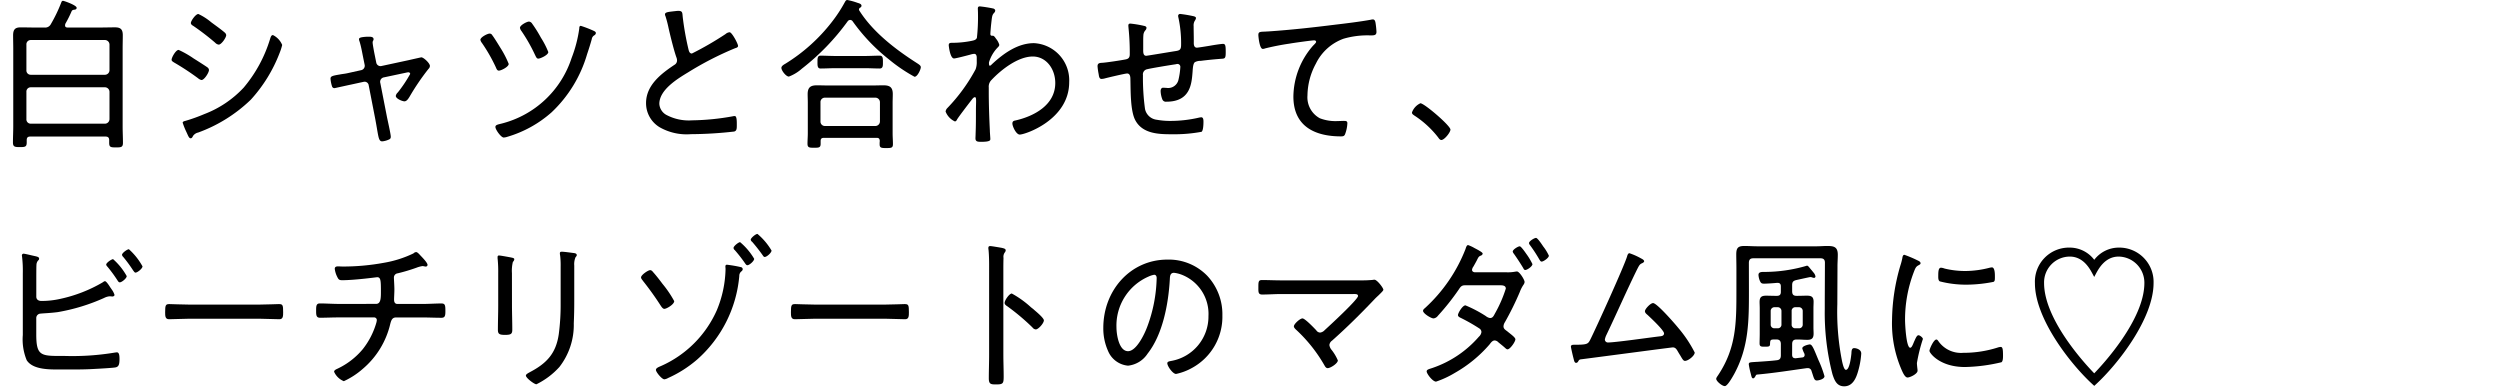 <svg xmlns="http://www.w3.org/2000/svg" viewBox="0 0 334 52"><defs><style>.a{fill:none;}</style></defs><path d="M5.911,3.674a.847.847,0,0,0,.878-.44A19.835,19.835,0,0,0,8.169.374C8.211.264,8.253.11,8.42.11c.146,0,1.819.594,1.819.924,0,.22-.168.242-.314.264-.167.022-.272.044-.355.2a15.177,15.177,0,0,1-.837,1.672.812.812,0,0,0-.041.22c0,.22.146.286.334.286h4.411c.648,0,1.275-.022,1.923-.022.753,0,1.045.265,1.045,1.056,0,.617-.02,1.211-.02,1.827V16.9c0,.727.041,1.453.041,2.179,0,.594-.25.616-.919.616-.711,0-.92-.022-.92-.616v-.352c0-.352-.168-.484-.5-.484H4.051c-.335,0-.481.132-.481.484v.308c0,.594-.23.616-.92.616-.648,0-.92-.022-.92-.616,0-.726.042-1.452.042-2.179V6.535c0-.594-.021-1.21-.021-1.8,0-.77.251-1.078,1-1.078.669,0,1.317.022,1.965.022Zm8.132,6.315a.613.613,0,0,0,.585-.616V5.963a.614.614,0,0,0-.585-.616H4.093a.571.571,0,0,0-.565.616v3.41a.57.57,0,0,0,.565.616ZM3.528,15.908a.571.571,0,0,0,.565.616h9.95a.614.614,0,0,0,.585-.616v-3.63a.614.614,0,0,0-.585-.616H4.093a.571.571,0,0,0-.565.616Z"/><path d="M23.864,6.667a12.628,12.628,0,0,1,2.007,1.144c.355.22,1.567.99,1.839,1.188a.474.474,0,0,1,.209.352c0,.352-.627,1.342-1,1.342a1.04,1.04,0,0,1-.46-.241,34.062,34.062,0,0,0-3.219-2.113c-.126-.088-.314-.176-.314-.352C22.923,7.679,23.487,6.667,23.864,6.667ZM37.7,6.007a7.45,7.45,0,0,1-.355,1.1,19.71,19.71,0,0,1-3.826,6.2,19.9,19.9,0,0,1-7.044,4.4,1.107,1.107,0,0,0-.69.462c-.063.133-.146.308-.314.308-.23,0-.334-.352-.585-.879a9.2,9.2,0,0,1-.481-1.211c0-.154.272-.22.376-.242a22.834,22.834,0,0,0,2.509-.9,13.975,13.975,0,0,0,5.268-3.542A18.31,18.31,0,0,0,36.093,5.17c.063-.175.125-.483.376-.483A2.557,2.557,0,0,1,37.7,6.007ZM26.5,1.87a7.707,7.707,0,0,1,1.714,1.1c.648.485,1.254.9,1.819,1.386a.532.532,0,0,1,.188.331c0,.352-.648,1.276-1,1.276a.818.818,0,0,1-.481-.264,32.773,32.773,0,0,0-2.926-2.244c-.126-.067-.314-.2-.314-.374C25.494,2.794,26.142,1.87,26.5,1.87Z"/><path d="M48.255,9.373a.6.6,0,0,0,.46-.726l-.21-1.034c-.146-.726-.25-1.342-.459-2.046a.957.957,0,0,1-.084-.33c0-.154.167-.22.4-.264a5.248,5.248,0,0,1,.983-.066c.209,0,.564.022.564.33a.317.317,0,0,1-.063.2.468.468,0,0,0-.062.242c0,.242.209,1.32.271,1.628l.209,1.034a.574.574,0,0,0,.669.484l3.68-.792c.188-.044,1.651-.374,1.672-.374.313,0,1.15.792,1.15,1.144a.547.547,0,0,1-.188.4,31.32,31.32,0,0,0-2.53,3.719c-.167.264-.376.616-.69.616-.272,0-1.149-.352-1.149-.726a.8.8,0,0,1,.271-.462A17.564,17.564,0,0,0,54.8,9.879a.22.22,0,0,0-.23-.22,1.349,1.349,0,0,0-.293.044l-3.01.638a.6.6,0,0,0-.481.6.339.339,0,0,0,.021.131l.878,4.489c.1.528.523,2.333.523,2.707,0,.263-.126.33-.356.418a2.627,2.627,0,0,1-.794.2c-.418,0-.481-.483-.669-1.54-.063-.4-.147-.858-.251-1.43L49.258,11.4a.552.552,0,0,0-.564-.483c-.021,0-.126.022-.147.022l-1.714.374c-.23.044-2.09.461-2.132.461a.322.322,0,0,1-.335-.219,4.364,4.364,0,0,1-.209-1.034c0-.33.209-.4,1.255-.573.313-.066.69-.088,1.149-.2Z"/><path d="M65.768,4.708c.293.375.836,1.277,1.108,1.717a12.8,12.8,0,0,1,1.087,2.112c0,.4-1.024.9-1.317.9-.23,0-.313-.242-.418-.484a22.025,22.025,0,0,0-1.84-3.212.983.983,0,0,1-.209-.418c0-.352.941-.836,1.234-.836A.4.4,0,0,1,65.768,4.708Zm13.588-.571c.125.066.251.132.251.285a.386.386,0,0,1-.188.286.679.679,0,0,0-.356.507c-.146.55-.439,1.474-.627,2.024a17.312,17.312,0,0,1-4.745,7.767,15.493,15.493,0,0,1-5.937,3.279,1.7,1.7,0,0,1-.46.088c-.355,0-1.108-1.057-1.108-1.409,0-.286.335-.33.857-.462a13.26,13.26,0,0,0,9.324-8.757,17.331,17.331,0,0,0,1.024-3.938c0-.221.042-.352.209-.352A14.657,14.657,0,0,1,79.356,4.137ZM71.1,3.168a17.089,17.089,0,0,1,1.17,1.871,10.925,10.925,0,0,1,.983,1.914c0,.4-1.066.88-1.338.88-.23,0-.314-.264-.439-.506a22.2,22.2,0,0,0-1.8-3.168.956.956,0,0,1-.209-.441c0-.352.92-.836,1.213-.836A.578.578,0,0,1,71.1,3.168Z"/><path d="M89.908,1.518c.251-.022.481-.066.732-.066.543,0,.522.264.564.748a37.534,37.534,0,0,0,.774,4.379c.062.264.146.572.46.572a42.638,42.638,0,0,0,4.494-2.6.955.955,0,0,1,.544-.243c.313,0,1.128,1.541,1.128,1.827,0,.2-.25.264-.4.308a42.872,42.872,0,0,0-6.292,3.234c-1.38.837-3.826,2.311-3.826,4.2a1.812,1.812,0,0,0,.9,1.452,6.342,6.342,0,0,0,3.47.748,32.588,32.588,0,0,0,5.5-.55.683.683,0,0,1,.21-.022c.292,0,.271.77.271,1.254,0,.441-.021.727-.355.815a53.275,53.275,0,0,1-5.791.352,7.262,7.262,0,0,1-4.16-.925,3.745,3.745,0,0,1-1.818-3.234c0-2.4,2.048-3.939,3.783-5.1a.658.658,0,0,0,.356-.572,1.071,1.071,0,0,0-.063-.374c-.335-.9-.836-2.949-1.066-3.961a15.31,15.31,0,0,0-.418-1.606.52.52,0,0,1-.063-.242C88.842,1.606,89.427,1.584,89.908,1.518Z"/><path d="M113.588,2.662a.431.431,0,0,0-.334.176,31.188,31.188,0,0,1-6.125,6.337,5.61,5.61,0,0,1-1.735,1.056c-.376,0-1-.792-1-1.166,0-.264.377-.462.565-.572a23.317,23.317,0,0,0,6.167-5.545,18.946,18.946,0,0,0,1.734-2.64c.084-.154.168-.308.335-.308a8.364,8.364,0,0,1,1.359.374c.188.066.543.132.543.4a.29.29,0,0,1-.167.242.281.281,0,0,0-.167.242.192.192,0,0,0,.042.154c1.819,2.883,4.849,5.193,7.63,6.975.376.242.585.374.585.594,0,.286-.439,1.276-.836,1.276a21.11,21.11,0,0,1-3.408-2.31,24.817,24.817,0,0,1-4.849-5.083A.422.422,0,0,0,113.588,2.662Zm-3.532,15.755c-.272,0-.419.109-.419.417v.374c0,.529-.25.529-.878.529-.606,0-.878,0-.878-.529,0-.461.042-.945.042-1.408V13.708c0-.374-.021-.748-.021-1.122,0-.946.418-1.189,1.255-1.189.459,0,.94.022,1.421.022H116.6c.481,0,.961-.022,1.421-.022.836,0,1.254.243,1.254,1.167,0,.4-.021.77-.021,1.144v4.136c0,.463.042.925.042,1.408,0,.507-.209.529-.9.529-.647,0-.877-.022-.877-.506a3.262,3.262,0,0,1,.02-.441c-.02-.308-.125-.417-.418-.417Zm1.588-9.308c-.69,0-1.359.044-2.028.044-.439,0-.4-.484-.4-.924,0-.352-.021-.792.4-.792.628,0,1.338.044,2.028.044h3.888c.669,0,1.338-.044,2.007-.044.46,0,.419.484.419.946,0,.33.021.77-.419.77-.627,0-1.338-.044-2.007-.044Zm5.331,7.724a.615.615,0,0,0,.585-.617V13.664a.614.614,0,0,0-.585-.616h-6.794a.584.584,0,0,0-.565.616v2.552a.584.584,0,0,0,.565.617Z"/><path d="M132.732,1.144c.1.044.23.132.23.264a.45.45,0,0,1-.125.286c-.314.33-.293.462-.439,1.717-.021.241-.084.923-.084,1.122,0,.154.042.241.23.241h.063c.1,0,.167,0,.355.243.021.044.063.087.105.153a2.276,2.276,0,0,1,.439.815c0,.176-.189.33-.293.44a4.893,4.893,0,0,0-1.087,1.914c0,.242,0,.44.125.44.084,0,.23-.154.293-.22,1.568-1.452,3.449-2.794,5.6-2.794a4.967,4.967,0,0,1,4.7,5.214c0,5.017-5.874,7-6.606,7-.481,0-.982-1.1-.982-1.475,0-.33.209-.374.439-.418,2.4-.55,5.289-2.024,5.289-4.995,0-1.892-1.213-3.542-3.011-3.542-1.944,0-4.2,1.738-5.519,3.146a1.242,1.242,0,0,0-.355.991v.55c0,1.738.063,3.476.146,5.214,0,.242.063.947.063,1.123s-.042.374-1.233.374c-.439,0-.753-.022-.753-.463,0-.153.021-.44.021-.638.042-1.033.042-2.09.042-3.146,0-.506.021-.88.021-1.144,0-.418-.021-.572-.167-.572-.168,0-.335.242-.46.4-.377.484-1.61,2.09-1.9,2.552-.062.132-.146.286-.313.286a2.4,2.4,0,0,1-1.234-1.32.809.809,0,0,1,.23-.462,23.2,23.2,0,0,0,3.784-5.193,2.786,2.786,0,0,0,.147-1.056V7.7c0-.22-.063-.506-.335-.506a2.38,2.38,0,0,0-.543.11c-.335.088-1.9.506-2.154.506-.543,0-.711-1.738-.711-1.76,0-.308.189-.33.439-.33a13.224,13.224,0,0,0,2.635-.264c.292-.066.564-.11.69-.4a25.222,25.222,0,0,0,.146-3.169c0-.352-.021-.594-.021-.748,0-.2.084-.286.272-.286A17.328,17.328,0,0,1,132.732,1.144Z"/><path d="M152.838,3.455c.125.022.334.087.334.263a.549.549,0,0,1-.167.352,1.084,1.084,0,0,0-.251.682c-.021.243-.021.573-.021.9v.9c0,.33-.042.9.4.9.126,0,3.408-.55,3.847-.616.585-.088.815-.154.815-.836a16.124,16.124,0,0,0-.355-3.631,1.152,1.152,0,0,1-.042-.264.26.26,0,0,1,.272-.242,17.349,17.349,0,0,1,1.714.286c.125.022.4.088.4.264a.865.865,0,0,1-.167.374,1.191,1.191,0,0,0-.147.705c0,.616.021,1.253.021,1.87v.308c0,.132-.042.7.418.7.147,0,1.506-.22,1.757-.264.355-.066,1.442-.242,1.735-.242.334,0,.355.308.355,1.122,0,.9-.125.836-.732.88-.857.066-1.735.154-2.592.264a1.572,1.572,0,0,0-.794.176c-.23.176-.272.7-.314,1.342-.125,1.585-.314,3.939-3.491,3.939a.5.5,0,0,1-.543-.308,3.331,3.331,0,0,1-.23-1.123c0-.219.1-.439.334-.439.147,0,.293.022.439.022a1.411,1.411,0,0,0,1.61-1.079,9.669,9.669,0,0,0,.251-1.716.382.382,0,0,0-.356-.4,1,1,0,0,0-.271.044c-.627.088-3.3.528-3.805.66a.7.7,0,0,0-.565.792,31.144,31.144,0,0,0,.272,4.489A1.812,1.812,0,0,0,154.552,16a9.766,9.766,0,0,0,1.8.154,16.858,16.858,0,0,0,3.93-.462c.062,0,.146-.022.209-.022.292,0,.292.4.292.616,0,.286-.02,1.144-.25,1.321a19.949,19.949,0,0,1-3.951.33c-1.735,0-3.91-.044-4.892-1.849-.69-1.254-.627-4-.669-5.5,0-.33-.042-.77-.439-.77-.272,0-2.676.572-3.073.683a1.969,1.969,0,0,1-.355.044c-.314,0-.335-.418-.377-.661a8.748,8.748,0,0,1-.146-1.034c0-.44.314-.44.648-.462.481-.022,2.655-.352,3.157-.462.376-.088.5-.286.5-.682a32.126,32.126,0,0,0-.168-3.521c0-.088-.021-.2-.021-.285,0-.221.084-.287.272-.287A14.068,14.068,0,0,1,152.838,3.455Z"/><path d="M169.431,4.2c2.99-.2,5.958-.529,8.926-.9,1.485-.175,3.325-.4,4.767-.66a1.179,1.179,0,0,1,.293-.044c.25,0,.313.242.355.462a11.662,11.662,0,0,1,.125,1.189c0,.483-.314.483-.836.483a11.434,11.434,0,0,0-3.554.44,6.6,6.6,0,0,0-3.7,3.323,9.107,9.107,0,0,0-1.129,4.247A3.185,3.185,0,0,0,176.33,15.8a5.839,5.839,0,0,0,2.383.374c.272,0,.585-.022.815-.022.251,0,.481,0,.481.308a4.676,4.676,0,0,1-.293,1.431c-.1.285-.251.33-.564.33-3.366,0-6.355-1.255-6.355-5.325a10.468,10.468,0,0,1,2.634-6.8c.335-.33.4-.418.4-.506,0-.154-.146-.2-.272-.2-.292,0-2.822.352-3.282.44a33,33,0,0,0-3.261.638.8.8,0,0,1-.313.066c-.439,0-.586-1.694-.586-1.848,0-.418.168-.44.858-.462C169.1,4.225,169.264,4.2,169.431,4.2Z"/><path d="M193.78,17.316c0,.374-.815,1.387-1.212,1.387-.188,0-.314-.177-.418-.33a12.911,12.911,0,0,0-3.177-2.927c-.147-.11-.335-.2-.335-.418a2.135,2.135,0,0,1,1.129-1.232C190.29,13.8,193.78,16.789,193.78,17.316Z"/><path d="M4.845,44.674c0,2.992.669,2.882,3.826,2.882a34.424,34.424,0,0,0,6.731-.462c.063,0,.146-.022.209-.022.272,0,.355.308.355.88,0,.748-.1,1.078-.606,1.144-.418.067-2.341.176-2.864.2-1.463.088-2.905.066-4.348.066-1.38,0-3.721.088-4.578-1.232a7.256,7.256,0,0,1-.523-3.366V36.533a16.225,16.225,0,0,0-.1-2.245c0-.044-.021-.11-.021-.154a.225.225,0,0,1,.23-.242c.167,0,1.3.286,1.547.33.251.066.522.11.522.33a.277.277,0,0,1-.125.242.922.922,0,0,0-.23.617c-.021.219-.021,1.584-.021,1.892v2.332c0,.4.314.572.669.572a11.365,11.365,0,0,0,2.571-.286,19.187,19.187,0,0,0,5.6-2.178c.1-.066.23-.176.334-.176.167,0,.481.462.732.858.063.088.125.176.167.242a2.4,2.4,0,0,1,.376.726c0,.154-.167.22-.292.22-.042,0-.167-.022-.23-.022h-.188a2.092,2.092,0,0,0-.69.22A25.589,25.589,0,0,1,7.709,41.7c-1.024.132-1.9.154-2.279.2a.588.588,0,0,0-.585.617Zm12.083-7.789c0,.308-.669.836-.92.836-.146,0-.23-.132-.313-.264a18.842,18.842,0,0,0-1.317-1.8c-.063-.066-.189-.2-.189-.308,0-.241.711-.726.92-.726A8.507,8.507,0,0,1,16.928,36.885Zm2.111-1.3c0,.287-.669.836-.94.836-.126,0-.209-.175-.293-.263a19.047,19.047,0,0,0-1.338-1.827.492.492,0,0,1-.167-.286c0-.242.69-.748.92-.748A8.671,8.671,0,0,1,19.039,35.586Z"/><path d="M34.755,40.691c.878,0,2.174-.066,2.508-.066.523,0,.565.154.565,1.078,0,.506,0,.946-.5.946-.857,0-1.714-.066-2.571-.066h-9.6c-.857,0-1.714.066-2.572.066-.522,0-.522-.44-.522-.946,0-.924.063-1.078.564-1.078.335,0,1.631.066,2.53.066Z"/><path d="M50.24,40.6c.669,0,.649-.836.649-1.782,0-1.386-.042-1.782-.5-1.782-.063,0-2.99.4-4.683.4-.376,0-.481-.088-.648-.44a3.238,3.238,0,0,1-.334-1.078c0-.287.23-.331.439-.331.125,0,.439.022.669.022a30.348,30.348,0,0,0,5.456-.5,14.716,14.716,0,0,0,3.951-1.255.555.555,0,0,1,.355-.176c.188,0,.46.33.585.462l.168.176c.313.33.773.836.773,1.078a.235.235,0,0,1-.251.22,1.032,1.032,0,0,1-.23-.044c-.062,0-.125-.022-.188-.022a3.739,3.739,0,0,0-.815.22,23.74,23.74,0,0,1-2.509.749.564.564,0,0,0-.5.572c0,.22.063,1.056.063,1.584,0,.44-.042,1.012-.042,1.364,0,.308.1.572.459.572h3.262c.878,0,1.818-.066,2.613-.066.48,0,.522.242.522,1.012,0,.595-.042.9-.522.9-.878,0-1.756-.045-2.613-.045h-3.45c-.522,0-.648.374-.773.837a11.206,11.206,0,0,1-3.7,6.05,10.357,10.357,0,0,1-2.509,1.629,2.4,2.4,0,0,1-1.3-1.255c0-.22.272-.33.46-.418a9.87,9.87,0,0,0,3.366-2.6,10.259,10.259,0,0,0,1.818-3.543,2.048,2.048,0,0,0,.063-.352.357.357,0,0,0-.355-.352H45.328c-.878,0-1.777.045-2.571.045-.5,0-.523-.353-.523-.9,0-.638,0-1.012.5-1.012.773,0,1.735.066,2.592.066Z"/><path d="M68.4,40.779c0,1.1.042,2.179.042,3.279,0,.572-.209.682-.962.682s-.961-.11-.961-.682c0-1.079.042-2.179.042-3.257V36.533a17.879,17.879,0,0,0-.063-1.826,2,2,0,0,1-.021-.353c0-.154.063-.22.188-.22.209,0,1.254.2,1.5.242.293.066.544.088.544.264a.579.579,0,0,1-.189.352,4.965,4.965,0,0,0-.125,1.5Zm8.32-.44c0,.968-.021,1.914-.063,2.861a9.135,9.135,0,0,1-1.923,5.83,10.134,10.134,0,0,1-3.073,2.311c-.272,0-1.4-.837-1.4-1.167,0-.2.4-.374.544-.462,2.174-1.144,3.47-2.442,3.846-5.06a30.067,30.067,0,0,0,.251-4.115V35.63a11.385,11.385,0,0,0-.062-1.452,2.04,2.04,0,0,1-.042-.33c0-.176.1-.22.251-.22.292,0,1.254.132,1.588.176.147.022.418.044.418.286,0,.11-.1.2-.167.286a2.376,2.376,0,0,0-.167,1.1Z"/><path d="M87.274,36.378c.418.463.857,1.035,1.234,1.541a14.258,14.258,0,0,1,1.567,2.31c0,.44-1.024,1.034-1.317,1.034-.209,0-.376-.264-.48-.418a40.224,40.224,0,0,0-2.363-3.3c-.083-.132-.271-.308-.271-.484,0-.331.94-.969,1.212-.969C87.044,36.092,87.17,36.247,87.274,36.378Zm9.846-1.012a17.214,17.214,0,0,1,1.9.33.3.3,0,0,1,.209.264.406.406,0,0,1-.167.287.75.75,0,0,0-.292.616,16.845,16.845,0,0,1-5.666,11.2A15.792,15.792,0,0,1,89.26,50.5a1.353,1.353,0,0,1-.5.177c-.334,0-1.129-.969-1.129-1.255,0-.263.4-.4.69-.528a14.614,14.614,0,0,0,7.442-7.437,15.062,15.062,0,0,0,1.171-5.523c0-.043-.021-.264-.021-.308C96.911,35.477,96.953,35.366,97.12,35.366Zm3.638-.792c0,.308-.648.859-.9.859-.147,0-.23-.133-.293-.221a19.449,19.449,0,0,0-1.4-1.8A.4.4,0,0,1,98,33.122c0-.242.669-.77.878-.77A8.577,8.577,0,0,1,100.758,34.574Zm2.32-1.1c0,.286-.627.858-.92.858-.125,0-.209-.154-.272-.242-.418-.594-.94-1.254-1.4-1.782a.431.431,0,0,1-.188-.286c0-.22.648-.77.9-.77A8.573,8.573,0,0,1,103.078,33.474Z"/><path d="M118.354,40.691c.878,0,2.175-.066,2.509-.066.523,0,.565.154.565,1.078,0,.506,0,.946-.5.946-.857,0-1.715-.066-2.572-.066h-9.595c-.857,0-1.714.066-2.571.066-.522,0-.522-.44-.522-.946,0-.924.062-1.078.564-1.078.334,0,1.63.066,2.529.066Z"/><path d="M134.049,47.4c0,.968.042,1.936.042,2.905,0,.945-.084,1.056-1.045,1.056-.669,0-.941-.044-.941-.815,0-1.033.042-2.09.042-3.124V35.344c0-.615-.021-1.3-.063-1.782,0-.088-.042-.308-.042-.4,0-.2.063-.286.251-.286s1.338.2,1.568.242c.251.066.5.11.5.33a.5.5,0,0,1-.126.286.99.99,0,0,0-.167.726c-.021.594-.021,1.21-.021,1.8Zm4.014-6.095c.062.066.167.154.271.242.439.374,1.129.991,1.129,1.254,0,.375-.731,1.211-1.087,1.211a.626.626,0,0,1-.438-.264,29.671,29.671,0,0,0-3.345-2.817c-.168-.11-.377-.242-.377-.462,0-.352.628-1.254.962-1.254a13.049,13.049,0,0,1,2.572,1.848C137.9,41.175,138,41.263,138.063,41.307Z"/><path d="M161.262,36.819a7.508,7.508,0,0,1,2.049,5.325,7.782,7.782,0,0,1-4.035,7,7.6,7.6,0,0,1-2.153.815c-.439,0-1.17-1.035-1.17-1.431,0-.242.334-.264.522-.308a6.02,6.02,0,0,0,4.975-5.985,5.612,5.612,0,0,0-3.721-5.588,4.186,4.186,0,0,0-.877-.2c-.544,0-.544.485-.565.9-.188,3.256-.941,7.327-2.969,9.9a3.569,3.569,0,0,1-2.612,1.606,3.194,3.194,0,0,1-2.676-1.98,7.341,7.341,0,0,1-.628-3.059c0-5.082,3.68-9.131,8.551-9.131A7.156,7.156,0,0,1,161.262,36.819Zm-7.818.132a7.127,7.127,0,0,0-4.285,6.777c0,.968.334,3.19,1.547,3.19,1.128,0,2.215-2.31,2.571-3.278a19.654,19.654,0,0,0,1.254-6.492c0-.241-.1-.44-.334-.44A3.013,3.013,0,0,0,153.444,36.951Z"/><path d="M181.682,37.457a15.442,15.442,0,0,0,1.756-.066.545.545,0,0,1,.187-.022c.356,0,1.192,1.1,1.192,1.342,0,.132-.314.418-.669.77-.167.154-.335.308-.5.484-1.818,1.914-3.7,3.785-5.686,5.545a.8.8,0,0,0-.355.594,1.268,1.268,0,0,0,.292.638,6.211,6.211,0,0,1,.837,1.408c0,.4-.983,1.035-1.359,1.035-.209,0-.334-.2-.418-.352a19.984,19.984,0,0,0-3.721-4.709c-.146-.132-.376-.331-.376-.528,0-.308.815-1.056,1.149-1.056s1.547,1.275,1.84,1.584a.638.638,0,0,0,.523.308.99.99,0,0,0,.606-.33c.585-.528,4.453-4.093,4.453-4.555,0-.286-.335-.264-.648-.264h-9.575c-.857,0-1.735.066-2.592.066-.523,0-.5-.352-.5-.9,0-.792,0-1.034.481-1.034.878,0,1.735.044,2.613.044Z"/><path d="M203.564,38.007a4.579,4.579,0,0,0-.523,1.012,39.371,39.371,0,0,1-1.986,4.026,1.148,1.148,0,0,0-.188.551c0,.374.314.506.544.7.334.286,1.045.77,1.045,1.034,0,.33-.711,1.342-1.045,1.342-.126,0-.209-.088-.314-.176-.334-.308-.606-.506-.92-.77a.729.729,0,0,0-.481-.242c-.313,0-.522.308-.689.528a17.52,17.52,0,0,1-4.641,3.806,12.673,12.673,0,0,1-2.509,1.167c-.46,0-1.254-1.056-1.254-1.364,0-.265.335-.309.836-.485a14.311,14.311,0,0,0,6.146-4.158.993.993,0,0,0,.334-.616.571.571,0,0,0-.25-.462,23.735,23.735,0,0,0-2.509-1.43c-.146-.067-.376-.177-.376-.375,0-.264.606-1.3,1-1.3a16.974,16.974,0,0,1,2.718,1.43,1.212,1.212,0,0,0,.564.265c.4,0,.5-.33.711-.7a17.26,17.26,0,0,0,1.4-3.235c0-.484-.586-.44-.9-.44H195.7c-.439,0-.586.22-.815.572a31.825,31.825,0,0,1-2.781,3.5.84.84,0,0,1-.585.352c-.335,0-1.4-.661-1.4-1.013,0-.176.189-.308.293-.4a21,21,0,0,0,5.372-7.833c.063-.176.147-.55.356-.55a5,5,0,0,1,.857.4c.209.11,1.087.55,1.087.726a.3.3,0,0,1-.209.264c-.314.132-.335.176-.565.638-.1.2-.25.462-.459.836a.908.908,0,0,0-.188.44c0,.221.188.308.355.33h4.222a5.137,5.137,0,0,0,1.213-.087c.063,0,.146-.022.209-.022.335,0,1.024,1.1,1.024,1.408A.725.725,0,0,1,203.564,38.007Zm.209-1.937c-.147,0-.209-.132-.272-.263q-.6-.992-1.254-1.915a.62.62,0,0,1-.146-.286c0-.264.71-.7.94-.7.167,0,.711.77.857.99a8.576,8.576,0,0,1,.836,1.386C204.734,35.586,204.044,36.07,203.773,36.07Zm2.195-1.122c-.167,0-.23-.176-.314-.286a19.156,19.156,0,0,0-1.233-1.892.623.623,0,0,1-.147-.286c0-.264.711-.7.941-.7.209,0,.816.924.962,1.144a6.151,6.151,0,0,1,.753,1.232C206.93,34.442,206.219,34.948,205.968,34.948Z"/><path d="M219.258,34.53c.126.066.4.2.4.374,0,.11-.147.2-.23.242-.356.154-.4.22-.816,1.057-1.379,2.816-2.633,5.7-3.992,8.537a2.374,2.374,0,0,0-.209.616.4.4,0,0,0,.4.4c1,0,5.56-.66,6.878-.814.23-.022.627-.044.627-.4,0-.418-1.8-2.09-2.174-2.443-.147-.132-.377-.286-.377-.528,0-.286.732-1.078,1.087-1.078.523,0,2.968,2.817,3.408,3.367a16.752,16.752,0,0,1,2.153,3.234c0,.44-.878,1.122-1.3,1.122-.209,0-.335-.22-.628-.726-.1-.154-.209-.33-.334-.55-.167-.286-.314-.528-.669-.528-.167,0-11.1,1.452-12.187,1.584-.293.022-.335.088-.46.308a.343.343,0,0,1-.251.176c-.23,0-.271-.242-.355-.572-.063-.22-.355-1.452-.355-1.606,0-.22.23-.242.4-.242,1.8,0,1.881-.088,2.194-.7.732-1.452,4.578-9.923,4.913-11.112.042-.154.125-.418.313-.418A8.787,8.787,0,0,1,219.258,34.53Z"/><path d="M233.657,38.667c0,4.092.021,7.657-1.986,11.332-.188.33-.878,1.584-1.233,1.584-.376,0-1.15-.66-1.15-.968,0-.155.167-.352.251-.485,2.446-3.674,2.446-7.041,2.446-11.331V35.785c0-.595-.021-1.211-.021-1.8,0-.9.271-1.122,1.108-1.122.564,0,1.15.044,1.714.044h7.9c.48,0,.94-.044,1.421-.044.857,0,1.422.088,1.422,1.166,0,.528-.042,1.034-.042,1.562v.2l-.021,4.884a33.553,33.553,0,0,0,.648,7.657c.063.242.23,1.078.5,1.078.5,0,.69-1.76.732-2.156.021-.308,0-.748.376-.748.188,0,.941.132.941.726a10.732,10.732,0,0,1-.4,2.289c-.272.989-.732,2.09-1.882,2.09-.983,0-1.3-.793-1.568-1.628a32.914,32.914,0,0,1-1.024-8.714V40.141l.021-5.038c0-.419-.189-.595-.586-.595h-8.989c-.418,0-.585.2-.585.617Zm5.77,8.713c0,.352.146.484.481.484.292-.044.585-.066.878-.11a.316.316,0,0,0,.313-.33.668.668,0,0,0-.042-.2,3.125,3.125,0,0,1-.271-.682c0-.352.9-.528,1-.528.335,0,.565.66,1.149,2.068a14.264,14.264,0,0,1,.816,2.179c0,.4-.795.571-1.025.571-.292,0-.375-.241-.543-.77l-.167-.505a.485.485,0,0,0-.523-.374h-.1c-2.216.308-4.411.659-6.627.857-.146.022-.167.066-.23.2-.083.132-.167.307-.313.307-.168,0-.209-.153-.335-.681a9.365,9.365,0,0,1-.251-1.189c0-.264.147-.264.648-.308.126,0,.272-.022.439-.022.878-.066,1.756-.11,2.655-.22.4-.044.543-.242.543-.66v-1.5c0-.418-.188-.616-.585-.616h-.125c-.648,0-.711.022-.732.528,0,.418-.1.44-.71.44-.46,0-.69,0-.69-.44,0-.418.021-.836.021-1.254V41.175c0-.264-.021-.55-.021-.836,0-.66.272-.836.878-.836.4,0,.815.022,1.233.022h.209c.355,0,.522-.154.522-.528v-.726c0-.352-.146-.484-.48-.484-.419.044-1.359.11-1.756.11-.355,0-.439-.088-.585-.418a2.4,2.4,0,0,1-.168-.749c0-.418.439-.4.8-.4a20.2,20.2,0,0,0,5.6-.813.153.153,0,0,1,.084-.022c.146,0,.251.175.564.549.084.089.168.2.272.33a1.073,1.073,0,0,1,.293.551.192.192,0,0,1-.188.2.842.842,0,0,1-.314-.087c-.063,0-.125-.022-.188-.022-.084,0-1.652.352-1.882.4-.418.11-.543.264-.543.7v.792c0,.44.167.616.585.616h.188c.4,0,.8-.022,1.192-.022.585,0,.9.132.9.814,0,.286-.021.572-.021.858v2.6c0,.265.021.529.021.793,0,.66-.272.836-.857.836-.418,0-.837-.044-1.234-.044h-.188c-.418,0-.585.2-.585.616Zm-2.363-6.337a.5.5,0,0,0-.5.528v1.761a.484.484,0,0,0,.5.528h.439a.484.484,0,0,0,.5-.528V41.571a.5.5,0,0,0-.5-.528Zm2.3,2.289a.474.474,0,0,0,.5.528h.481a.484.484,0,0,0,.5-.528V41.571a.5.5,0,0,0-.5-.528h-.481a.485.485,0,0,0-.5.528Z"/><path d="M256.292,34.838c.125.066.293.154.293.33,0,.132-.1.176-.293.287-.334.175-.418.4-.627.945a17.815,17.815,0,0,0-1.15,6.359c0,.507.147,3.7.69,3.7.167,0,.293-.264.481-.726.042-.11.1-.22.146-.33.189-.418.314-.616.481-.616s.585.308.585.506A21.827,21.827,0,0,0,256.1,48.5c0,.176.042.572.063.748a1.421,1.421,0,0,1,.021.287c0,.418-1,.9-1.338.9-.356,0-.648-.7-.816-1.078a15.555,15.555,0,0,1-1.254-6.623,26.619,26.619,0,0,1,1.108-7.238,8.314,8.314,0,0,0,.272-1.035c.021-.176.083-.418.272-.418a16.081,16.081,0,0,1,1.589.661C256.146,34.772,256.25,34.816,256.292,34.838Zm2.676,10.738a3.681,3.681,0,0,0,3.324,1.562,15.089,15.089,0,0,0,4.578-.7,1.566,1.566,0,0,1,.418-.088c.272,0,.314.33.314,1.166,0,.242,0,.748-.209.88a22.764,22.764,0,0,1-4.872.638c-3.407,0-4.745-1.892-4.745-2.156s.565-1.518.92-1.518C258.821,45.356,258.9,45.488,258.968,45.576Zm.815-9.7a11.749,11.749,0,0,0,2.759.33,13.082,13.082,0,0,0,3.2-.418,2.151,2.151,0,0,1,.376-.067c.418,0,.4.969.4,1.277,0,.374,0,.572-.188.66a19.092,19.092,0,0,1-3.637.374,13.925,13.925,0,0,1-3.533-.44c-.23-.132-.209-.506-.209-.748,0-.638.042-1.079.376-1.079A1.743,1.743,0,0,1,259.783,35.873Z"/><path d="M283.079,33.329a4.322,4.322,0,0,1,4.388,4.481c0,4.761-4.825,10.8-7.675,13.4-3.1-2.82-7.675-8.822-7.675-13.363a4.308,4.308,0,0,1,4.388-4.521,4,4,0,0,1,3.287,1.781A4,4,0,0,1,283.079,33.329Zm-6.555.7a3.716,3.716,0,0,0-3.685,3.781c0,5.5,6.725,12.2,6.953,12.423.209-.2,6.953-6.921,6.953-12.423a3.727,3.727,0,0,0-3.685-3.781c-1.919,0-2.85,1.661-3.268,2.441C279.374,35.69,278.443,34.029,276.524,34.029Z"/><path d="M279.792,51.552l-.168-.154c-3-2.731-7.757-8.825-7.757-13.548a4.552,4.552,0,0,1,4.638-4.771,4.12,4.12,0,0,1,3.287,1.634,4.125,4.125,0,0,1,3.287-1.634,4.582,4.582,0,0,1,4.638,4.731c0,4.742-4.758,10.851-7.757,13.588Zm-3.287-17.973a4.068,4.068,0,0,0-4.138,4.271c0,4.475,4.483,10.28,7.425,13.023,2.942-2.748,7.425-8.568,7.425-13.063a4.048,4.048,0,0,0-4.138-4.231,3.766,3.766,0,0,0-3.091,1.687l-.2.245-.2-.245A3.762,3.762,0,0,0,276.505,33.579Zm3.286,17-.173-.167c-.07-.068-7.029-6.947-7.029-12.6a3.943,3.943,0,0,1,3.935-4.031,3.854,3.854,0,0,1,3.268,2.176,3.854,3.854,0,0,1,3.268-2.176A3.991,3.991,0,0,1,287,37.81c0,5.709-6.96,12.536-7.03,12.6Zm-3.267-16.3a3.448,3.448,0,0,0-3.435,3.531c0,4.957,5.632,10.97,6.7,12.067,1.066-1.1,6.7-7.142,6.7-12.067a3.489,3.489,0,0,0-3.435-3.531c-1.811,0-2.677,1.618-3.048,2.309l-.22.412-.22-.412C279.2,35.9,278.335,34.279,276.524,34.279Z"/><rect class="a" width="334" height="52"/></svg>